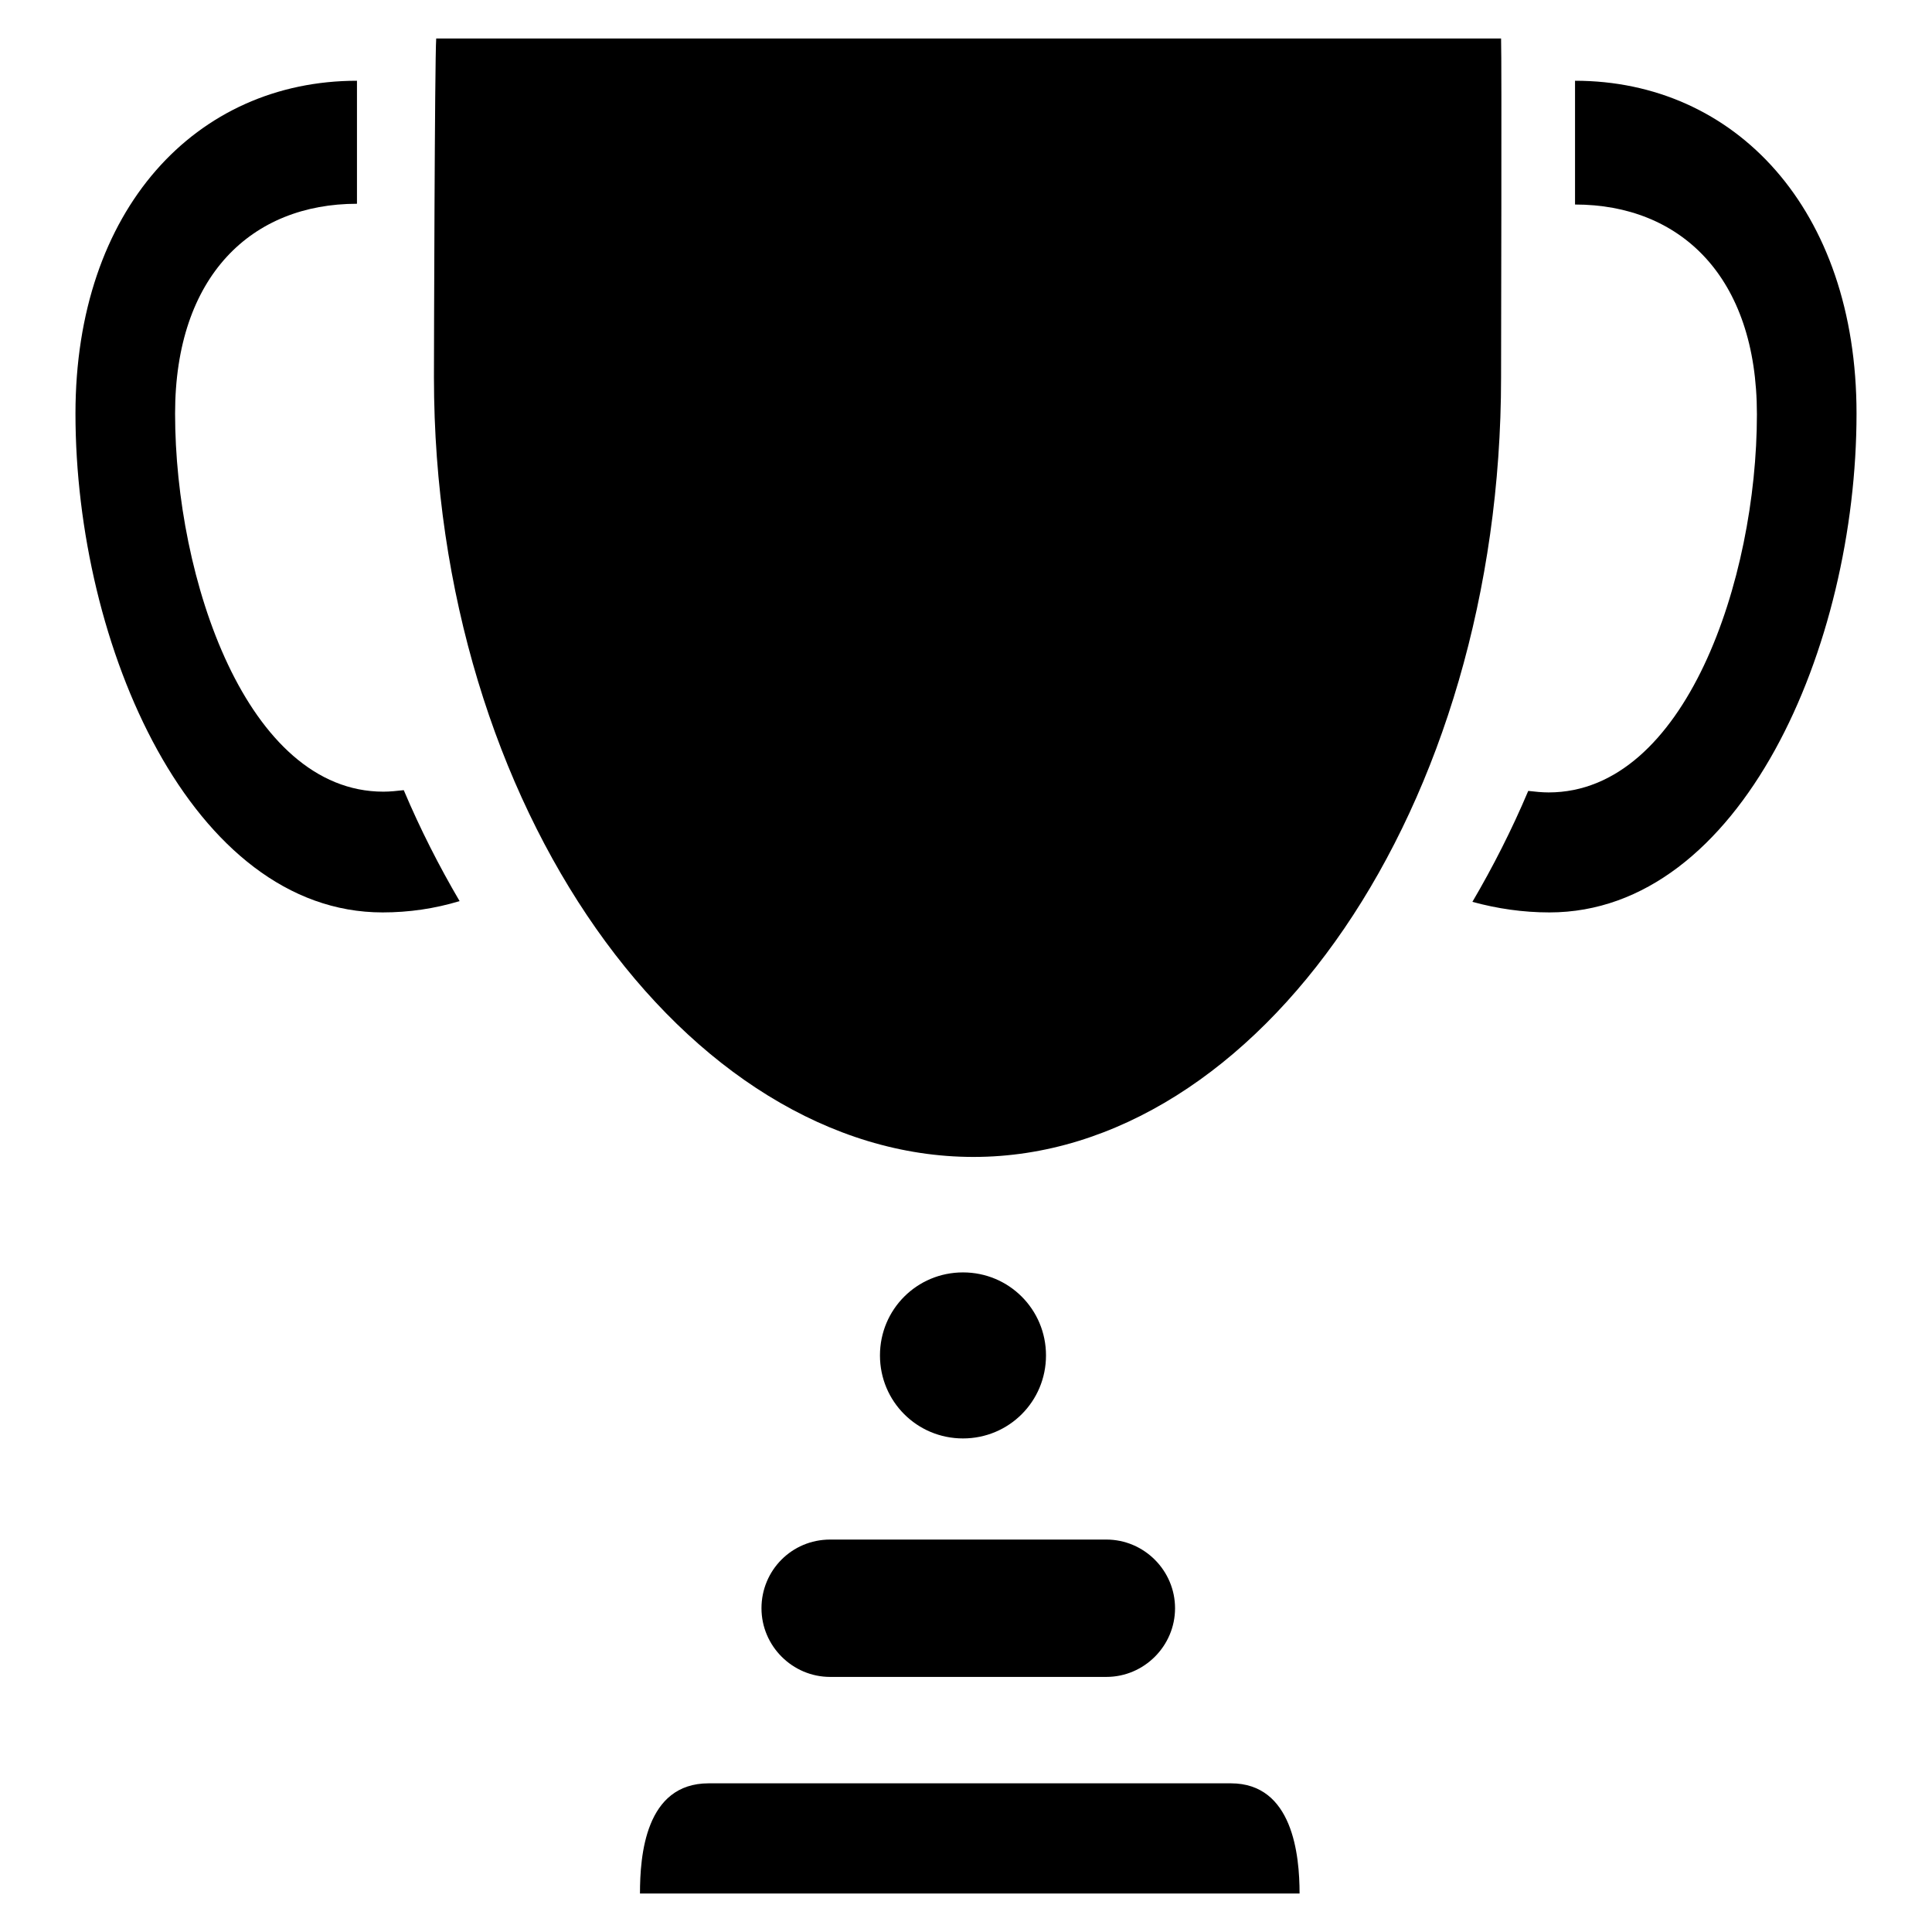 <?xml version="1.0" encoding="utf-8"?>
<!-- Svg Vector Icons : http://www.onlinewebfonts.com/icon -->
<!DOCTYPE svg PUBLIC "-//W3C//DTD SVG 1.1//EN" "http://www.w3.org/Graphics/SVG/1.1/DTD/svg11.dtd">
<svg version="1.1" xmlns="http://www.w3.org/2000/svg" xmlns:xlink="http://www.w3.org/1999/xlink" x="0px" y="0px" viewBox="0 0 256 256" enable-background="new 0 0 256 256" xml:space="preserve">
<g><g><path fill="#000000" d="M57.8,5.1h141.1c0.1,2.8,0,42,0,44.9c0,57-32.1,103.3-69.9,103.3C91,153.3,57.5,107.1,57.5,50C57.5,47.2,57.6,7.9,57.8,5.1L57.8,5.1L57.8,5.1z"/><path fill="#000000" d="M120.5,127.1c-33.1-24.3-28.3-94.5-28.3-94.5l-13.6,0C78.5,32.5,77.2,124,120.5,127.1L120.5,127.1L120.5,127.1z"/><path fill="#000000" d="M146.6,204c5,0,9.1,4.1,9.1,9.1c0,5-4.1,9.1-9.1,9.1h-36.6c-5,0-9.1-4.1-9.1-9.1c0-5,4-9.1,9.1-9.1H146.6L146.6,204L146.6,204z"/><path fill="#000000" d="M116.6,179.6c0-6.1,4.9-11,11-11c6.1,0,11,4.9,11,11s-4.9,11-11,11C121.5,190.6,116.6,185.7,116.6,179.6L116.6,179.6L116.6,179.6z"/><path fill="#000000" d="M50.7,120.9C25.4,120.9,10,85.6,10,54.8c0-27.1,16-44.1,37.3-44.1c0,4.9,0,10.7,0,16.3c-13.9,0-24.1,9.5-24.1,27.8c0,21.9,9.5,50.1,27.6,50.1c0.9,0,1.8-0.1,2.7-0.2c2.2,5.2,4.7,10.1,7.4,14.7C57.6,120.4,54.2,120.9,50.7,120.9L50.7,120.9L50.7,120.9z"/><path fill="#000000" d="M84.8,250.9c0-5,0.7-14.6,9.1-14.6h69.2c8.2,0,9.1,9.5,9.1,14.6H84.8L84.8,250.9L84.8,250.9z"/><path fill="#000000" d="M205.3,120.9c-3.5,0-6.9-0.5-10.2-1.4c2.7-4.6,5.2-9.5,7.4-14.7c0.9,0.1,1.8,0.2,2.7,0.2c18.1,0,27.6-28.2,27.6-50.1c0-18.3-10.2-27.8-24.1-27.8V10.7c21.2,0,37.3,17,37.3,44.1C246,85.6,230.7,120.9,205.3,120.9L205.3,120.9L205.3,120.9z"/><path fill="#000000" d="M209.7,124.8"/></g></g>
</svg>